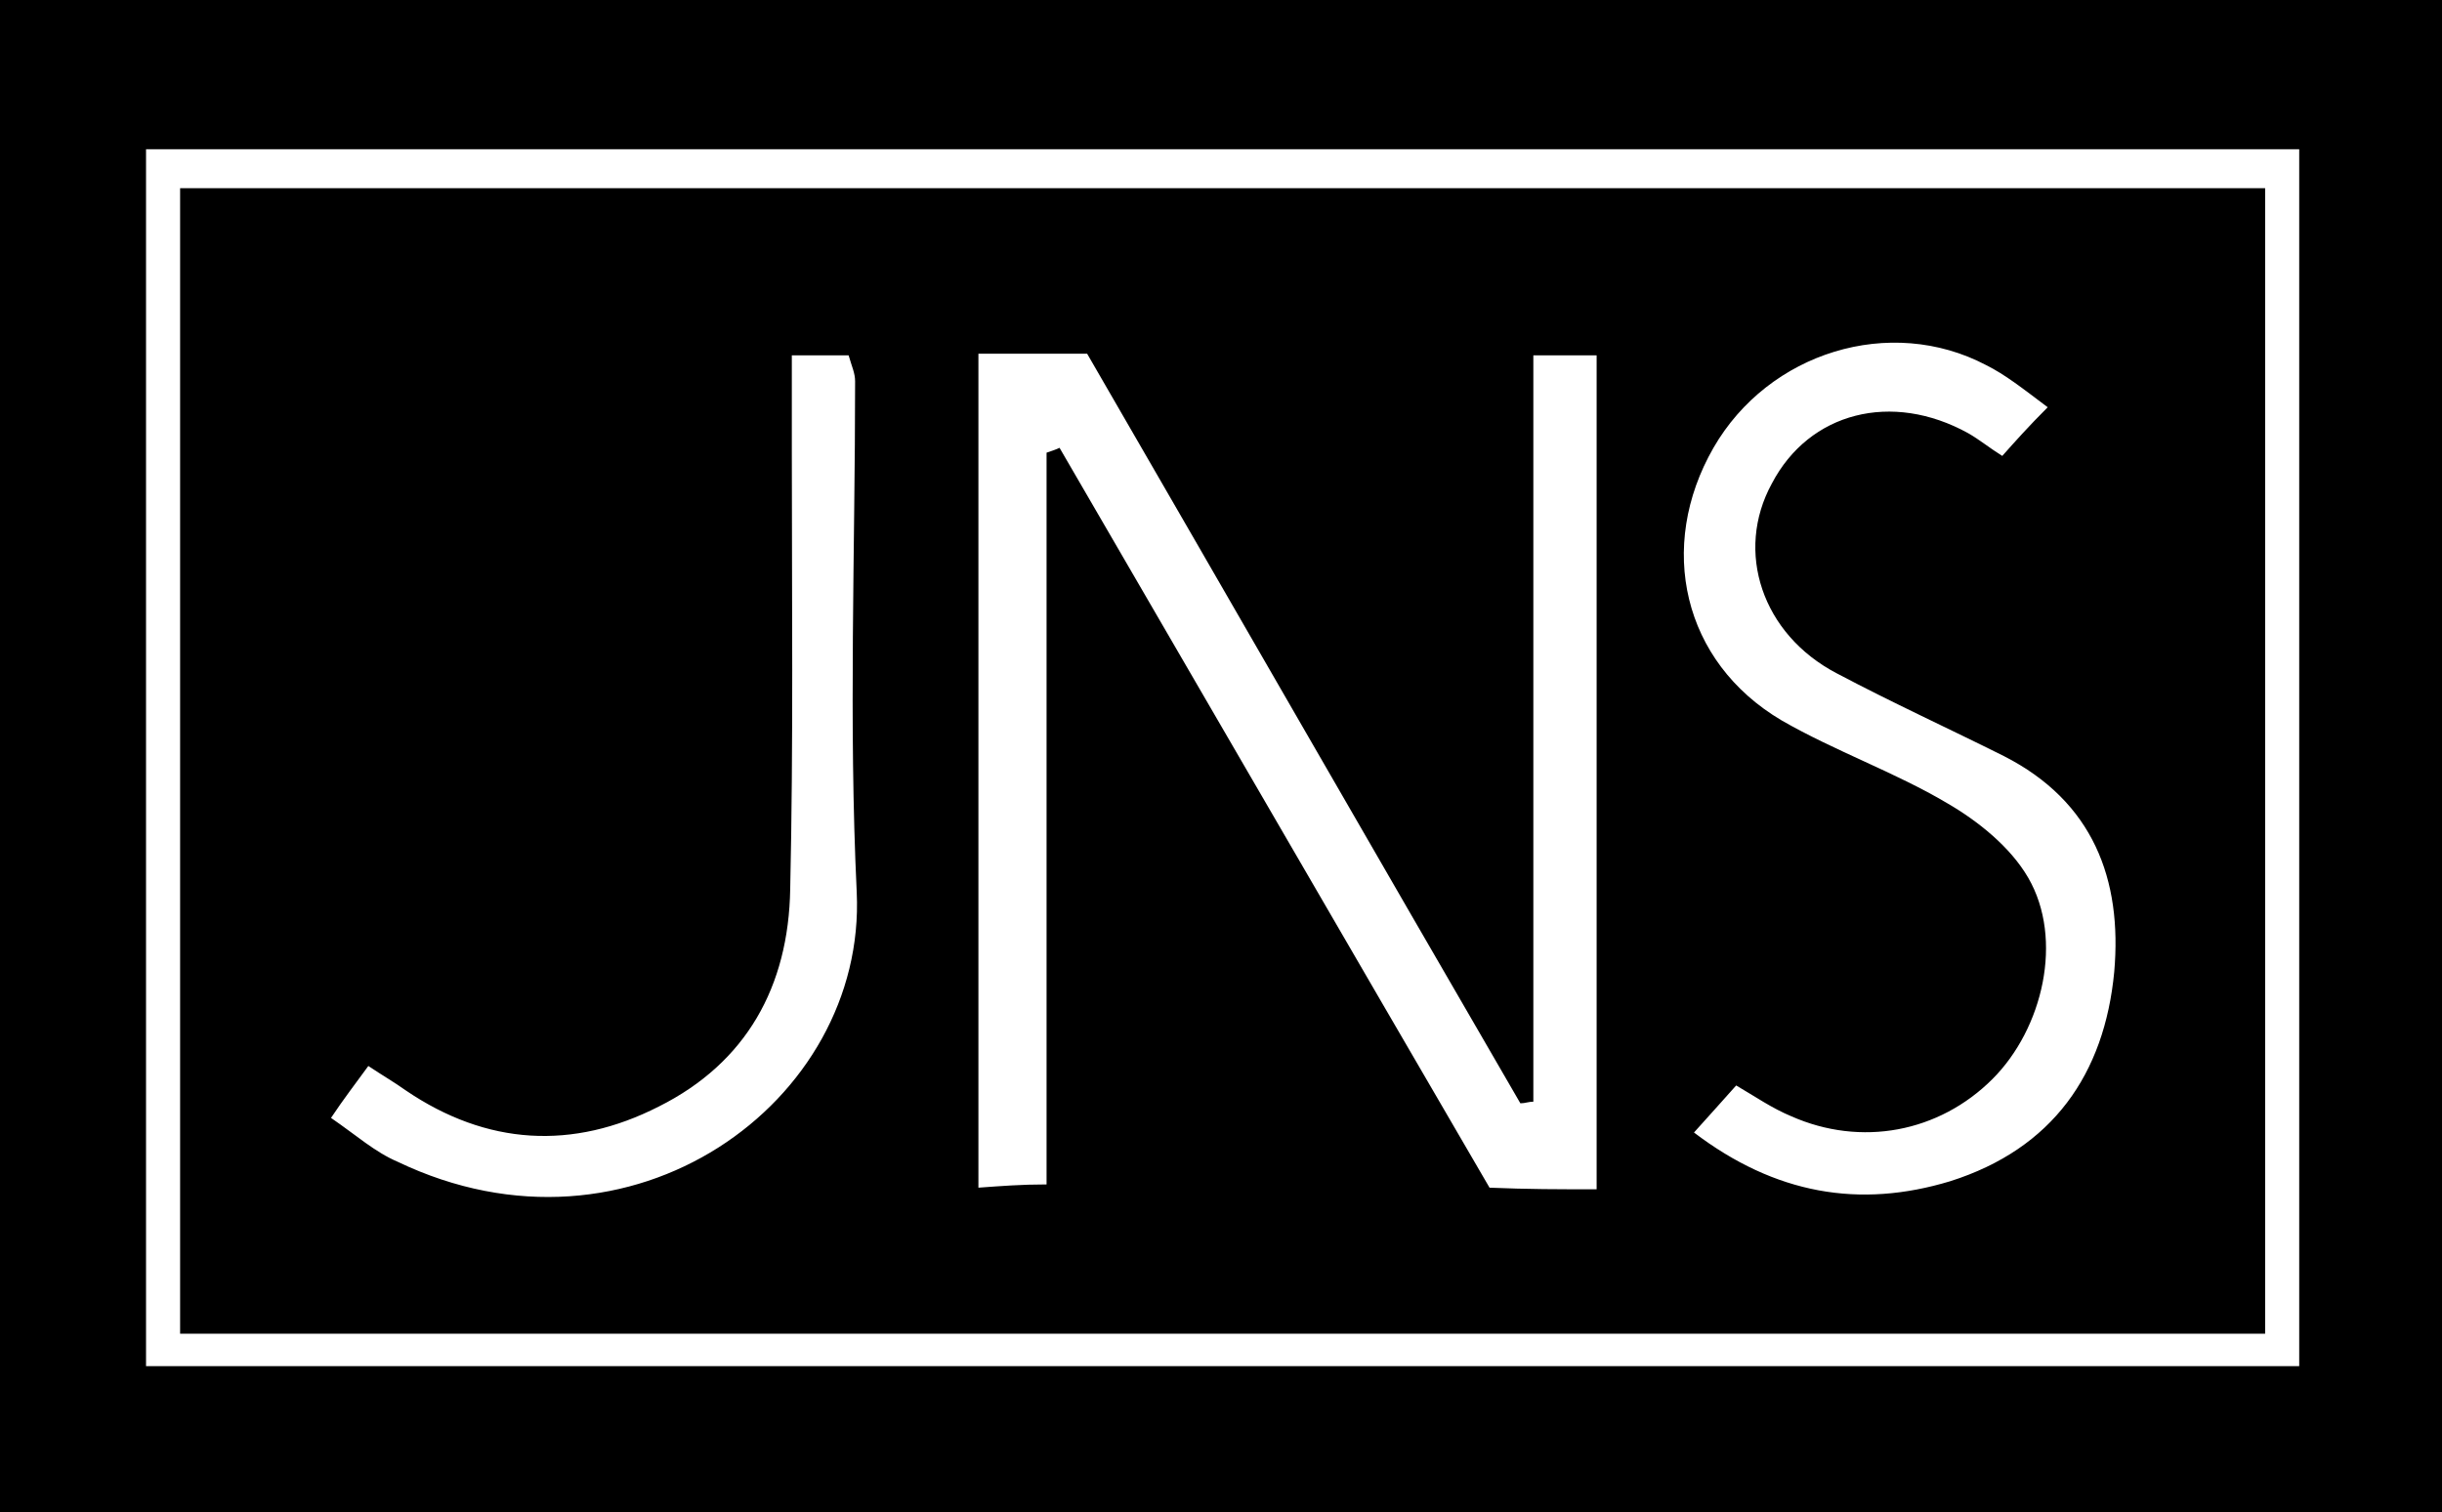 <?xml version="1.0" encoding="utf-8"?>
<!-- Generator: Adobe Illustrator 26.0.2, SVG Export Plug-In . SVG Version: 6.00 Build 0)  -->
<svg version="1.1" id="Laag_1" xmlns="http://www.w3.org/2000/svg" xmlns:xlink="http://www.w3.org/1999/xlink" x="0px" y="0px"
	 viewBox="0 0 150.5 93.2" style="enable-background:new 0 0 150.5 93.2;" xml:space="preserve">
<g id="_x39_0a3pI_00000093864273041825514940000004998350597987690422_">
	<g>
		<path d="M0,0c50.3,0,100.2,0,150.5,0c0,31.1,0,62,0,93.2c-50,0-100.1,0-150.5,0C0,62.3,0,31.4,0,0z M141.7,9.2
			C97,9.2,53,9.2,9,9.2c0,25.3,0,50.1,0,75c44.4,0,88.5,0,132.7,0C141.7,59,141.7,34.3,141.7,9.2z"/>
		<path d="M139.6,11.6c0,23.6,0,46.9,0,70.6c-42.8,0-85.5,0-128.5,0c0-23.4,0-46.8,0-70.6C53.7,11.6,96.4,11.6,139.6,11.6z
			 M98.4,73.3c0-17.4,0-34.3,0-51.4c-1.3,0-2.3,0-3.9,0c0,15.5,0,30.8,0,46c-0.3,0-0.5,0.1-0.8,0.1c-9-15.5-17.9-31-26.7-46.2
			c-2.5,0-4.4,0-6.7,0c0,17.2,0,34.1,0,51.4c1.4-0.1,2.6-0.2,4.2-0.2c0-15.3,0-30.2,0-45.1c0.3-0.1,0.6-0.2,0.8-0.3
			c8.9,15.3,17.7,30.5,26.5,45.6C94.2,73.3,96,73.3,98.4,73.3z M126.2,25.1c-1.6-1.2-2.6-2-3.8-2.6c-5.9-3.1-13.4-0.8-16.8,5.1
			c-3.5,6.1-1.9,13.2,4.2,16.8c3.3,1.9,7,3.2,10.2,5.1c1.9,1.1,3.9,2.7,5,4.6c2.2,3.8,0.9,9.3-2.2,12.4c-3.3,3.3-8.1,4.2-12.4,2.3
			c-1.2-0.5-2.2-1.2-3.4-1.9c-0.9,1-1.6,1.8-2.6,2.9c5,3.8,10.2,4.7,15.8,3c6.3-2,9.5-6.6,10.1-12.9c0.5-5.7-1.3-10.5-6.8-13.3
			c-3.4-1.7-6.9-3.3-10.3-5.1c-4.6-2.4-6.3-7.5-4-11.7c2.3-4.4,7.4-5.7,12.1-3.1c0.7,0.4,1.3,0.9,2.1,1.4
			C124.2,27.2,125,26.3,126.2,25.1z M48.8,21.9c0,2.2,0,4.1,0,5.9c0,9,0.1,18-0.1,27c-0.1,6-2.7,10.7-8.1,13.4
			c-5.3,2.7-10.6,2.4-15.6-1c-0.7-0.5-1.4-0.9-2.3-1.5c-0.8,1.1-1.5,2-2.3,3.2c1.6,1.1,2.7,2.1,4.1,2.7c14.4,6.9,28.9-3.7,28.3-16.6
			c-0.5-10.5-0.1-21-0.1-31.5c0-0.5-0.2-0.9-0.4-1.6C51.4,21.9,50.4,21.9,48.8,21.9z"/>
	</g>
</g>
</svg>
